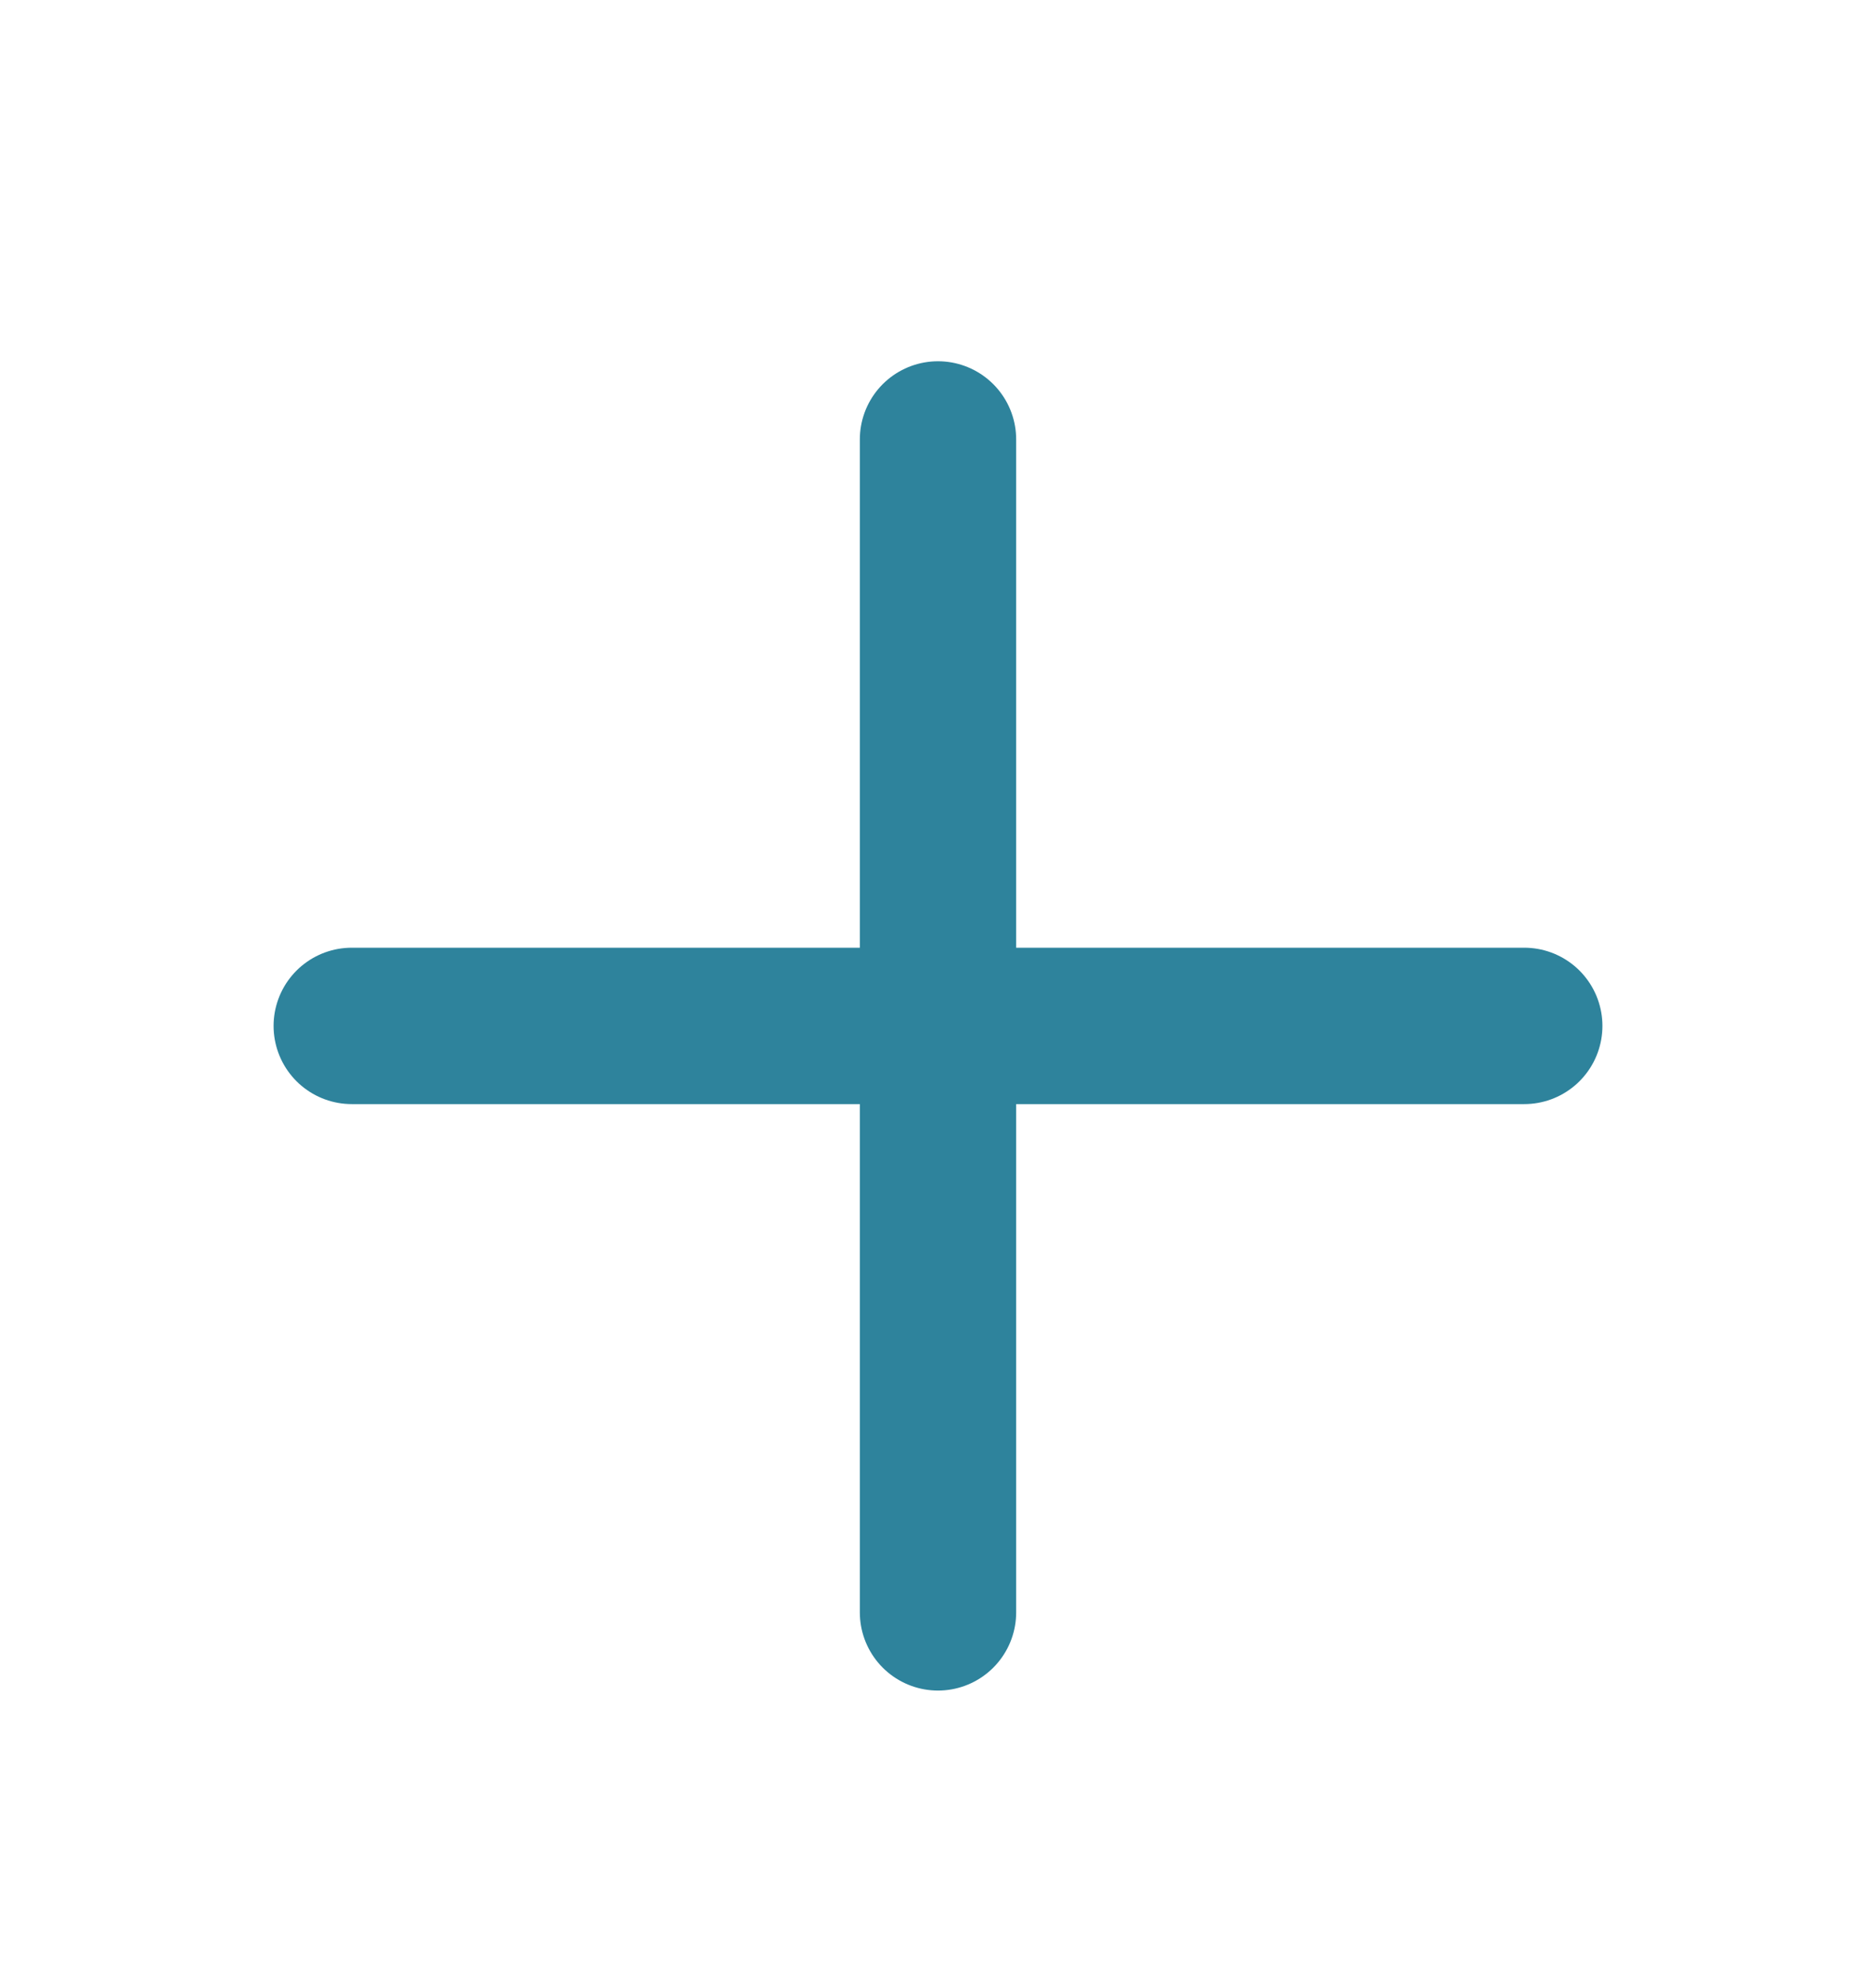 <svg width="18" height="19" viewBox="0 0 18 19" fill="none" xmlns="http://www.w3.org/2000/svg">
<path d="M9 4.215V15.465M14.625 9.84H3.375" stroke="#2E839C" stroke-width="1.5" stroke-linecap="round" stroke-linejoin="round"/>
</svg>
